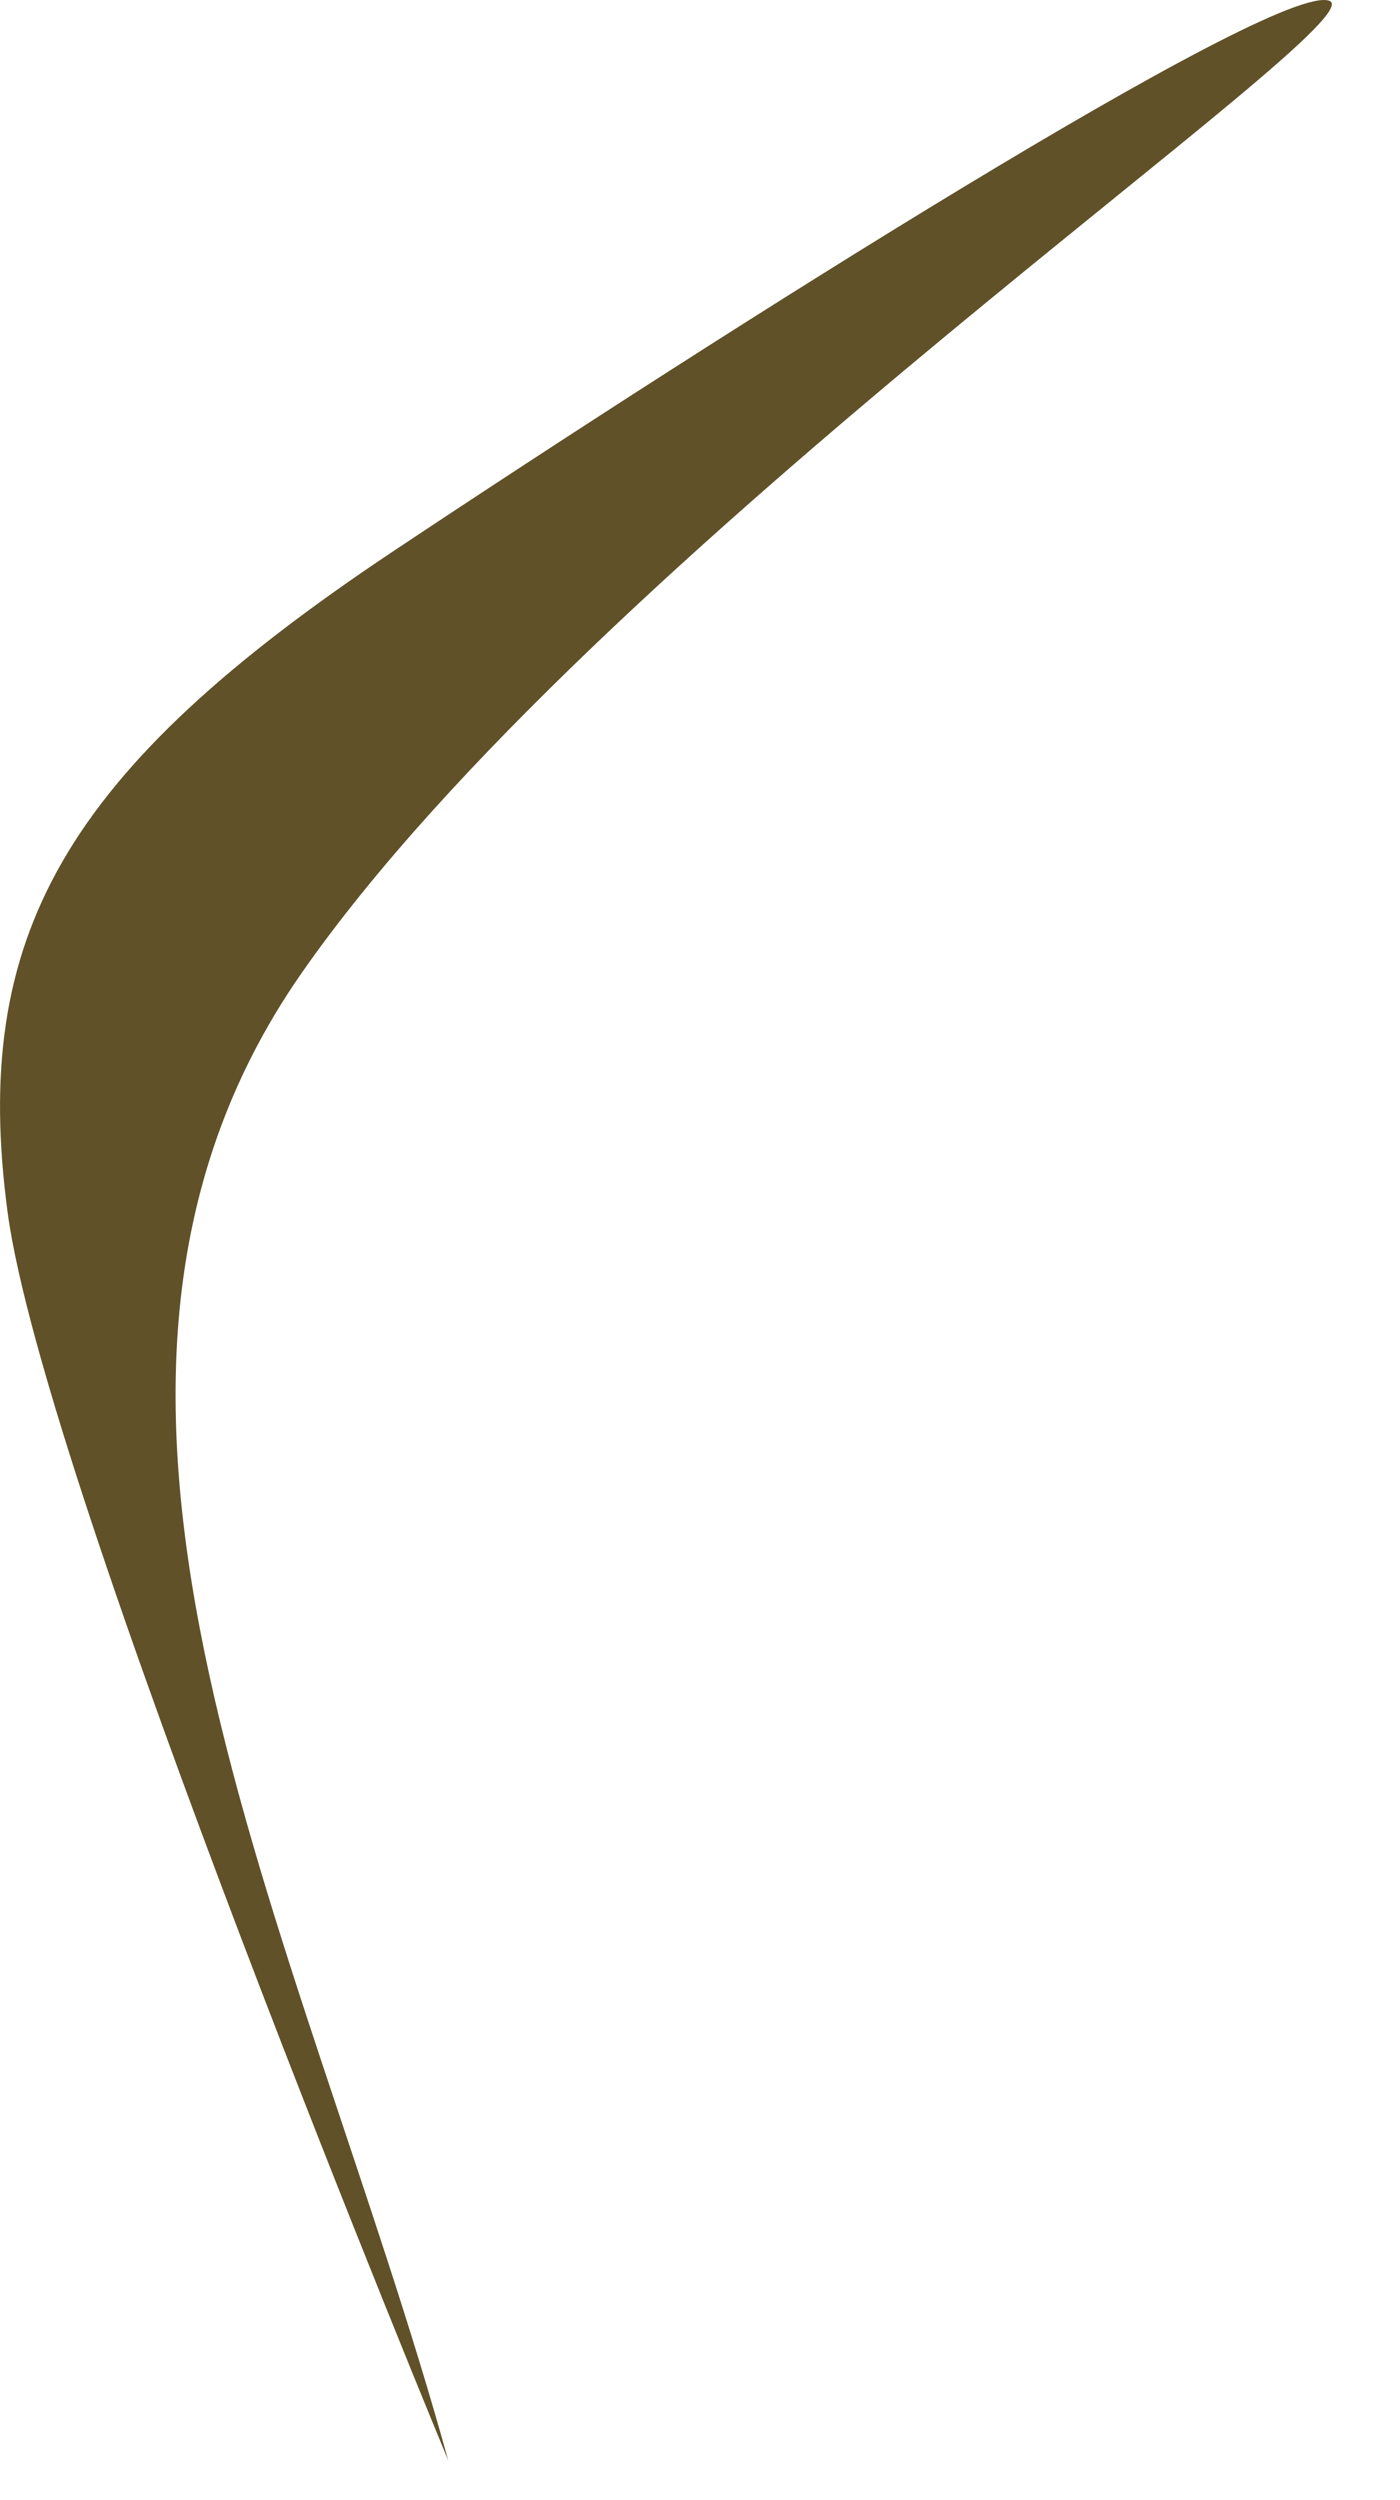 <?xml version="1.0" encoding="utf-8"?>
<svg xmlns="http://www.w3.org/2000/svg" fill="none" height="100%" overflow="visible" preserveAspectRatio="none" style="display: block;" viewBox="0 0 14 25" width="100%">
<path d="M4.482 24.602C3.012 19.28 0.076 13.956 3.012 9.736C5.949 5.513 13.842 0.191 13.291 0.007C12.741 -0.176 7.234 3.312 3.931 5.513C0.627 7.715 -0.291 9.368 0.076 12.122C0.444 14.873 4.482 24.602 4.482 24.602Z" fill="#605128" id="Vector"/>
</svg>